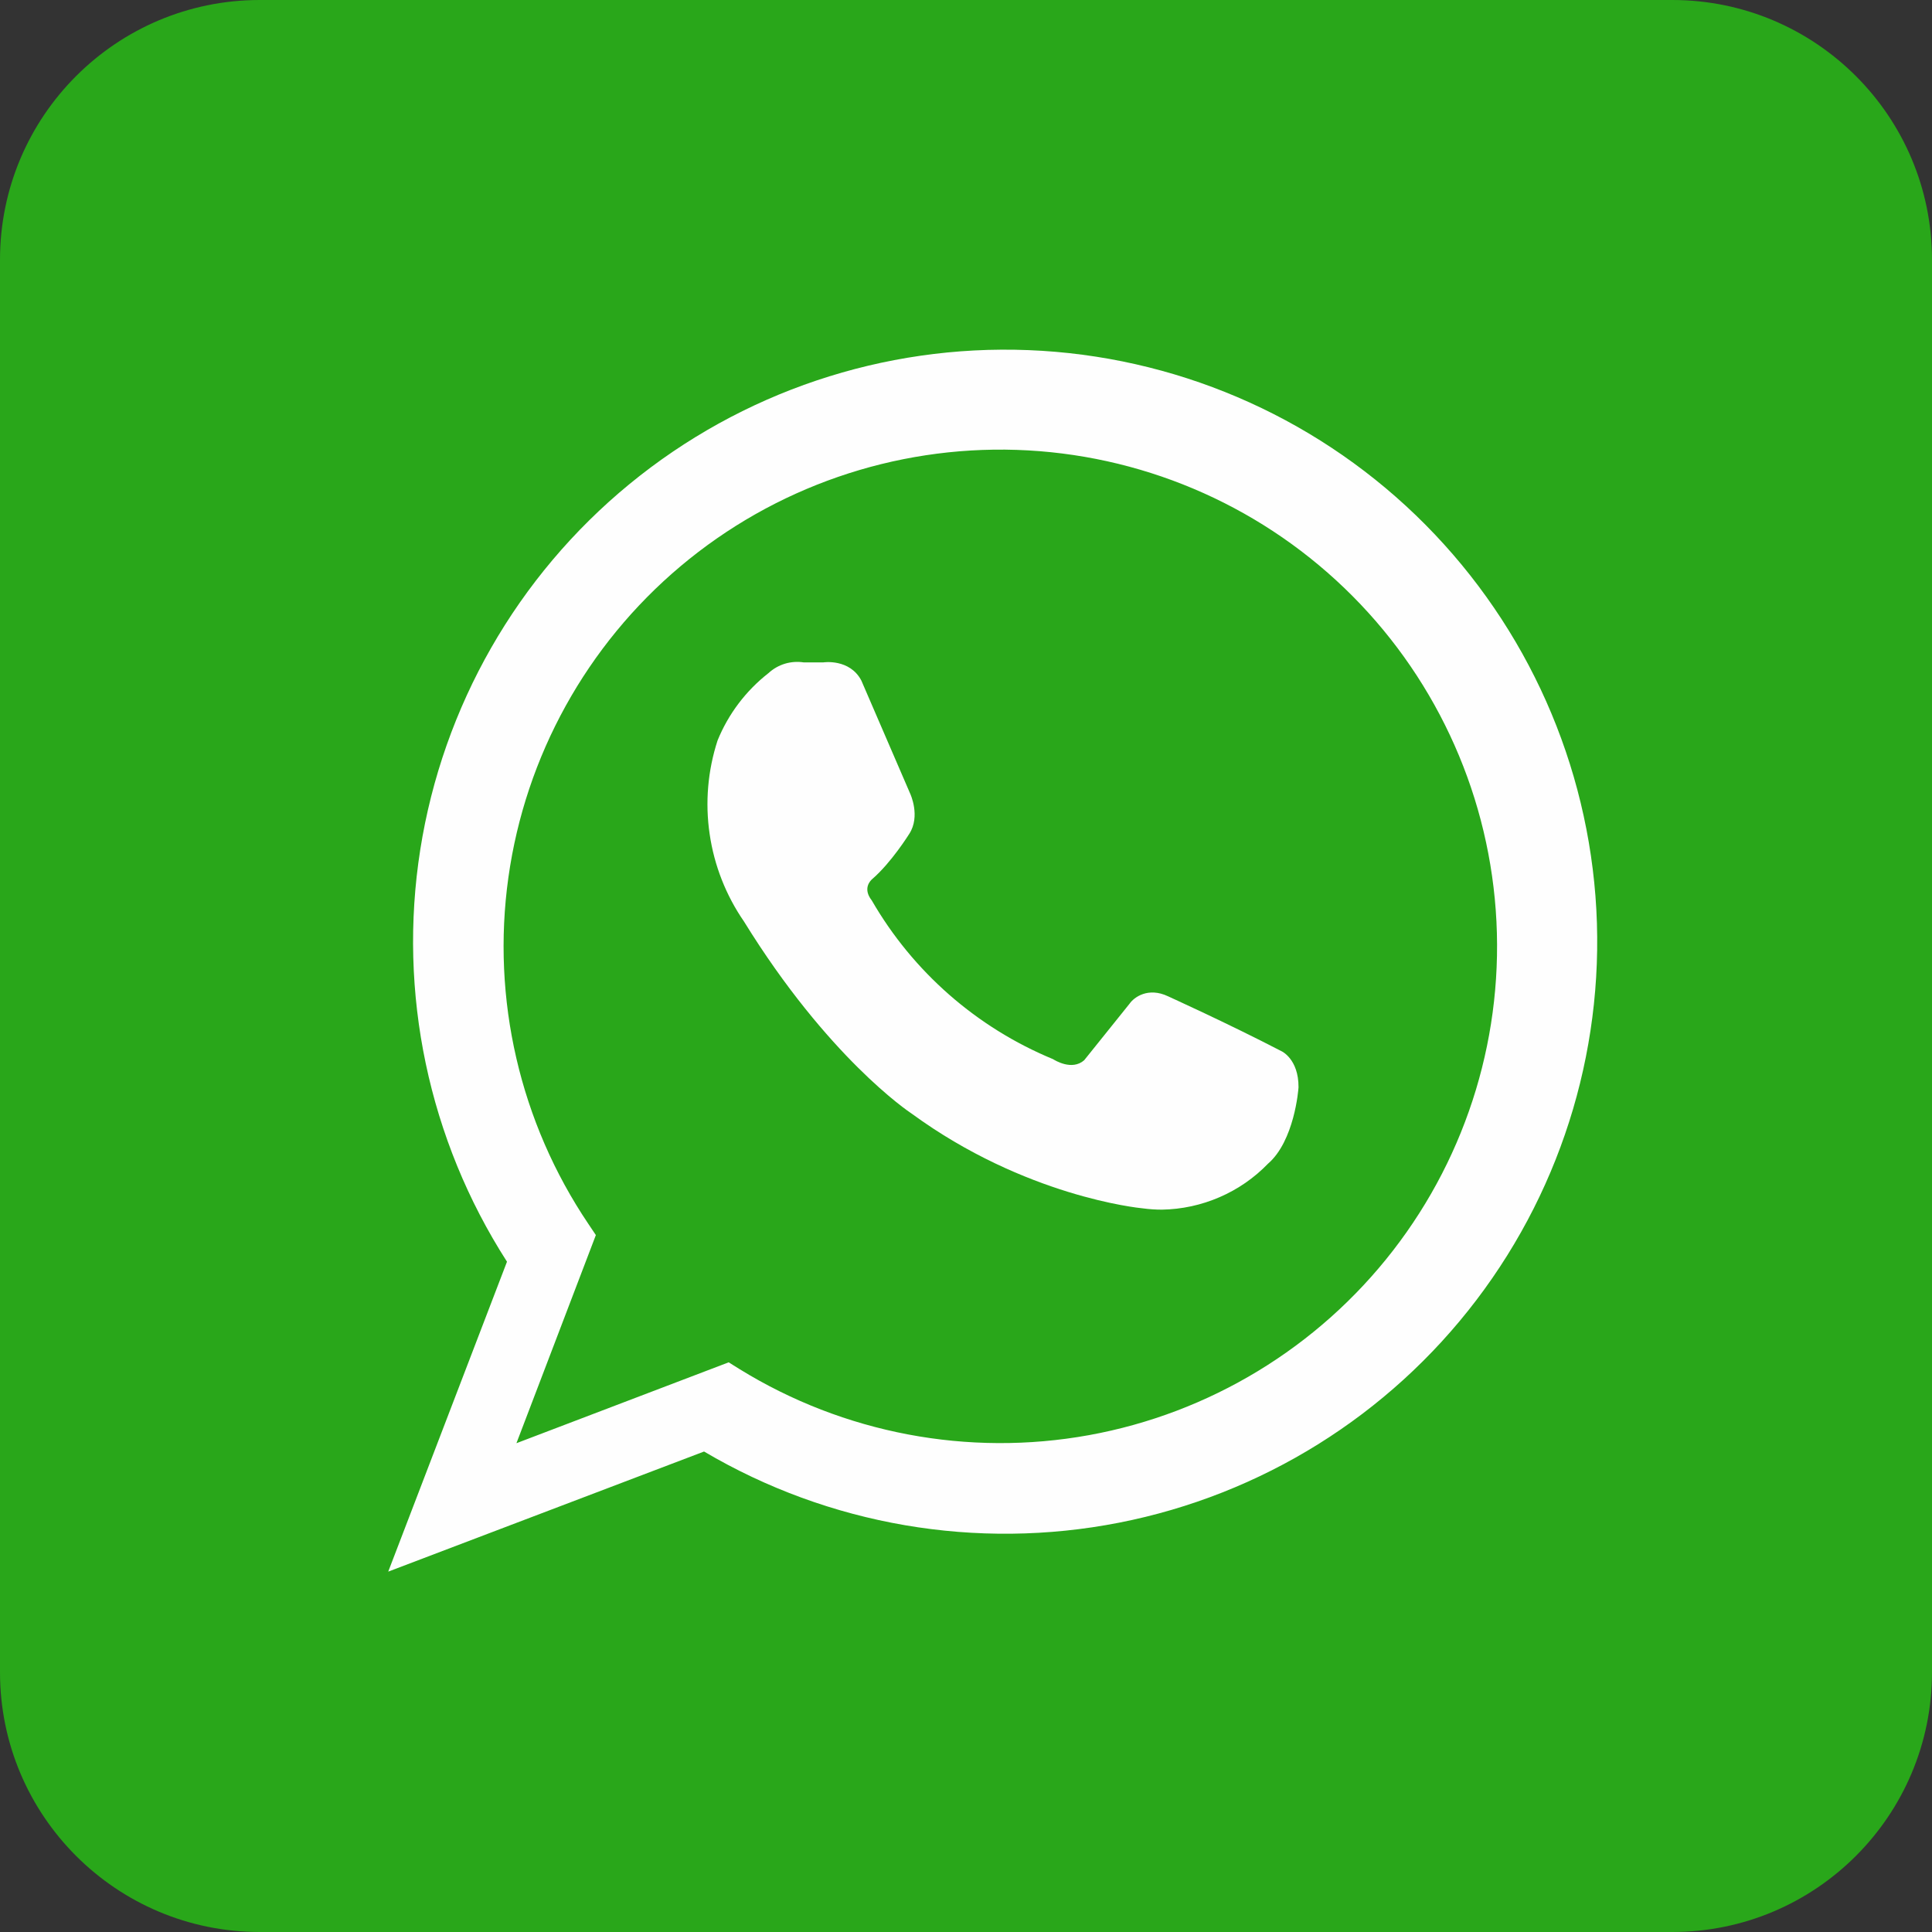 <svg width="36" height="36" viewBox="0 0 36 36" fill="none" xmlns="http://www.w3.org/2000/svg">
<rect x="0" y="0" width="36" height="36" fill="#333333" stroke="none"/>
<g clip-path="url(#clip0_4757_12)">
<path d="M31.159 0H4.841C2.167 0 0 2.167 0 4.841V31.159C0 33.833 2.167 36 4.841 36H31.159C33.833 36 36 33.833 36 31.159V4.841C36 2.167 33.833 0 31.159 0Z" fill="#29A71A"/>
<path d="M7.234 29.285L9.447 23.51C7.986 21.235 7.411 18.503 7.831 15.832C8.252 13.161 9.638 10.738 11.727 9.022C13.817 7.306 16.463 6.417 19.165 6.524C21.867 6.631 24.435 7.726 26.382 9.601C28.329 11.477 29.52 14.002 29.729 16.698C29.937 19.393 29.148 22.072 27.511 24.224C25.875 26.376 23.505 27.853 20.852 28.373C18.199 28.893 15.447 28.421 13.119 27.047L7.234 29.285ZM13.578 25.385L13.778 25.51C15.722 26.71 18.042 27.149 20.29 26.742C22.538 26.334 24.557 25.109 25.956 23.303C27.356 21.497 28.038 19.237 27.871 16.958C27.704 14.679 26.7 12.542 25.052 10.959C23.404 9.376 21.229 8.459 18.945 8.383C16.661 8.308 14.43 9.08 12.681 10.551C10.933 12.022 9.79 14.088 9.473 16.351C9.156 18.614 9.688 20.914 10.965 22.808L11.103 23.014L9.623 26.892L13.578 25.385Z" fill="#FEFEFE"/>
<path d="M23.874 19.585C22.855 19.057 21.772 18.569 21.764 18.564C21.392 18.388 21.13 18.584 21.049 18.701L20.202 19.756C19.973 19.956 19.655 19.756 19.62 19.735C18.2 19.148 17.013 18.109 16.244 16.778C16.068 16.553 16.222 16.406 16.255 16.378C16.607 16.074 16.931 15.556 16.944 15.536C17.154 15.208 16.965 14.799 16.959 14.786L16.05 12.681C15.834 12.27 15.347 12.341 15.339 12.343H14.978C14.861 12.325 14.74 12.333 14.626 12.367C14.512 12.402 14.408 12.461 14.32 12.542C13.9 12.87 13.572 13.303 13.371 13.797C13.188 14.359 13.137 14.956 13.223 15.54C13.308 16.125 13.527 16.683 13.862 17.169C15.425 19.7 16.928 20.712 16.988 20.751C19.098 22.293 21.214 22.509 21.295 22.516C21.413 22.532 21.532 22.54 21.651 22.54C22.02 22.534 22.385 22.455 22.724 22.308C23.063 22.162 23.37 21.95 23.627 21.684C24.117 21.262 24.194 20.309 24.196 20.26C24.199 19.73 23.878 19.586 23.874 19.585Z" fill="#FEFEFE"/>
</g>
<defs>
<clipPath id="clip0_4757_12">
<rect width="36" height="36" fill="white"/>
</clipPath>
</defs>
</svg>

